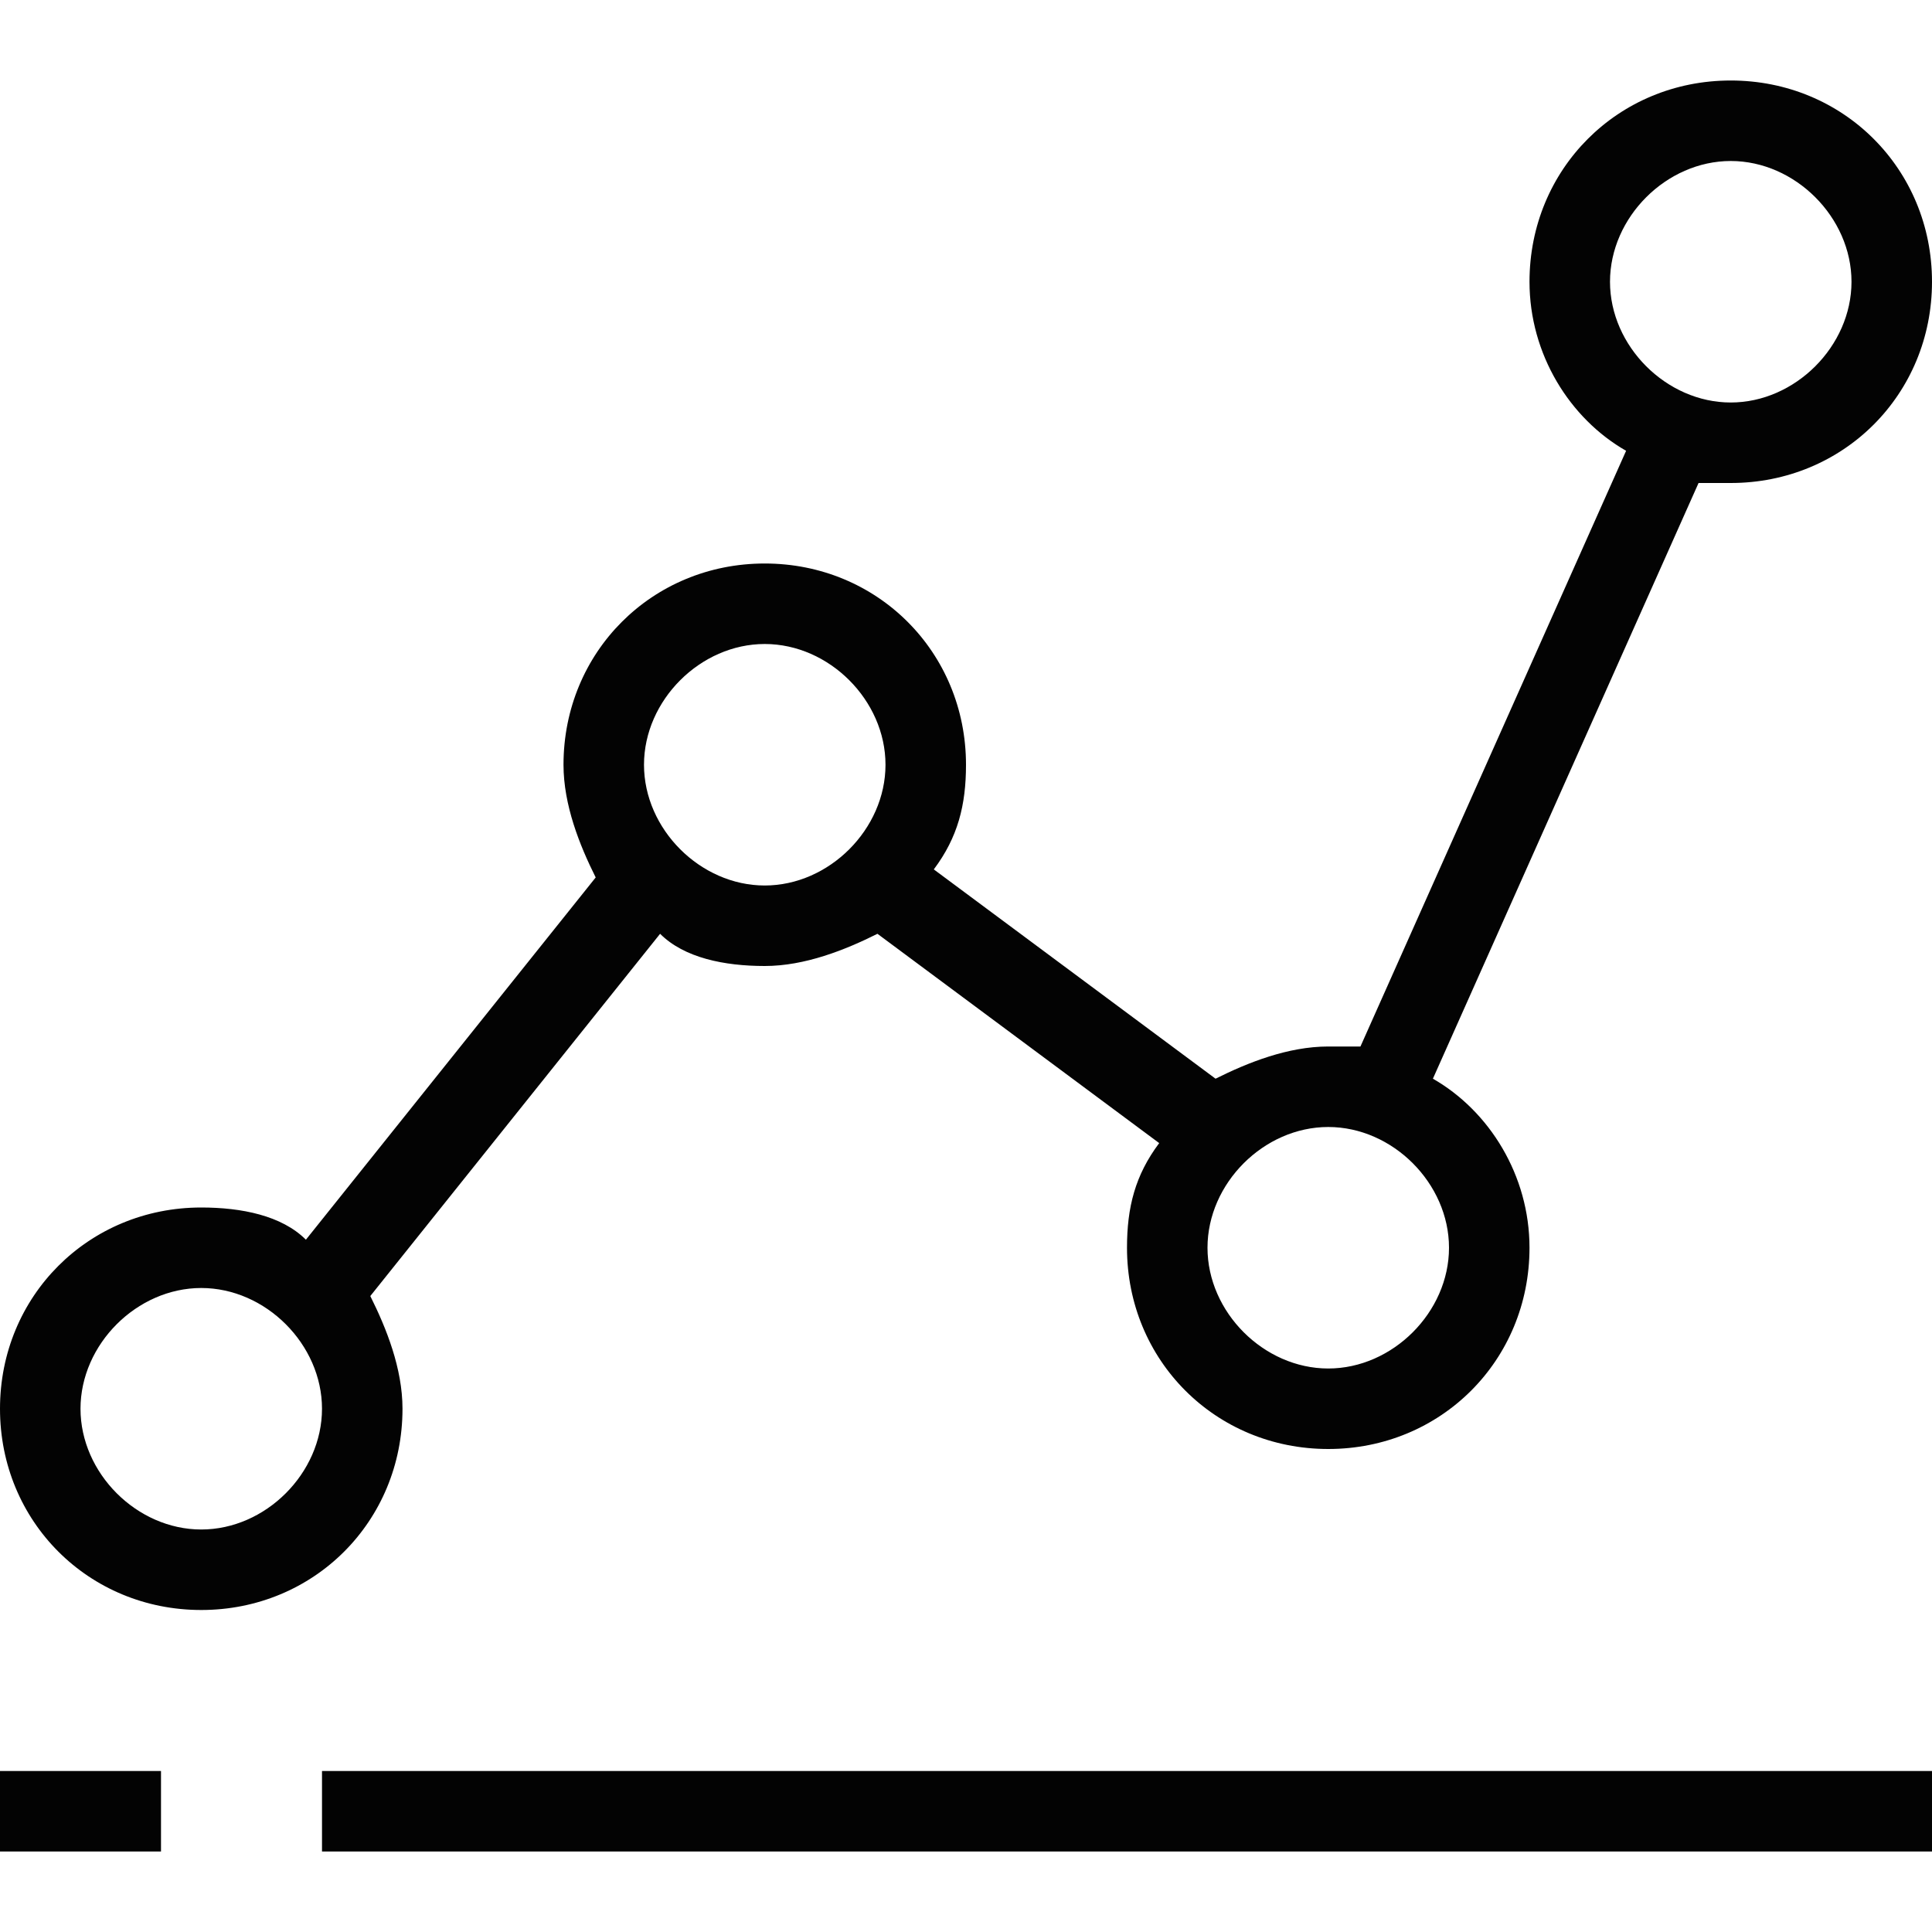 <svg xmlns="http://www.w3.org/2000/svg" width="66" height="66" viewBox="0 0 66 66" fill="none"><path d="M66 60.5H11V63.25H66V60.5Z" fill="#030303"></path><path d="M5.5 60.5H0V63.25H5.5V60.5Z" fill="#030303"></path><path d="M13.75 48.125C13.75 46.75 13.2 45.375 12.65 44.275L22.55 31.9C23.375 32.725 24.75 33 26.125 33C27.5 33 28.875 32.45 29.975 31.9L39.6 39.05C38.775 40.15 38.5 41.25 38.5 42.625C38.5 46.475 41.525 49.5 45.375 49.5C49.225 49.5 52.25 46.475 52.25 42.625C52.25 40.15 50.875 37.95 48.95 36.85L58.025 16.5C58.3 16.5 58.575 16.5 59.125 16.5C62.975 16.5 66 13.475 66 9.625C66 5.775 62.975 2.75 59.125 2.75C55.275 2.75 52.25 5.775 52.25 9.625C52.25 12.1 53.625 14.3 55.55 15.4L46.475 35.75C46.2 35.75 45.925 35.75 45.375 35.75C44 35.75 42.625 36.3 41.525 36.85L31.9 29.7C32.725 28.6 33 27.5 33 26.125C33 22.275 29.975 19.25 26.125 19.25C22.275 19.25 19.25 22.275 19.25 26.125C19.25 27.5 19.8 28.875 20.35 29.975L10.45 42.35C9.625 41.525 8.25 41.25 6.875 41.25C3.025 41.25 0 44.275 0 48.125C0 51.975 3.025 55 6.875 55C10.725 55 13.75 51.975 13.75 48.125ZM59.125 5.5C61.325 5.5 63.25 7.425 63.25 9.625C63.25 11.825 61.325 13.75 59.125 13.75C56.925 13.75 55 11.825 55 9.625C55 7.425 56.925 5.5 59.125 5.5ZM45.375 38.5C47.575 38.5 49.5 40.425 49.5 42.625C49.5 44.825 47.575 46.75 45.375 46.75C43.175 46.75 41.25 44.825 41.25 42.625C41.25 40.425 43.175 38.5 45.375 38.5ZM26.125 22C28.325 22 30.25 23.925 30.25 26.125C30.25 28.325 28.325 30.25 26.125 30.25C23.925 30.25 22 28.325 22 26.125C22 23.925 23.925 22 26.125 22ZM6.875 52.25C4.675 52.25 2.75 50.325 2.75 48.125C2.75 45.925 4.675 44 6.875 44C9.075 44 11 45.925 11 48.125C11 50.325 9.075 52.25 6.875 52.25Z" fill="#030303"></path></svg>